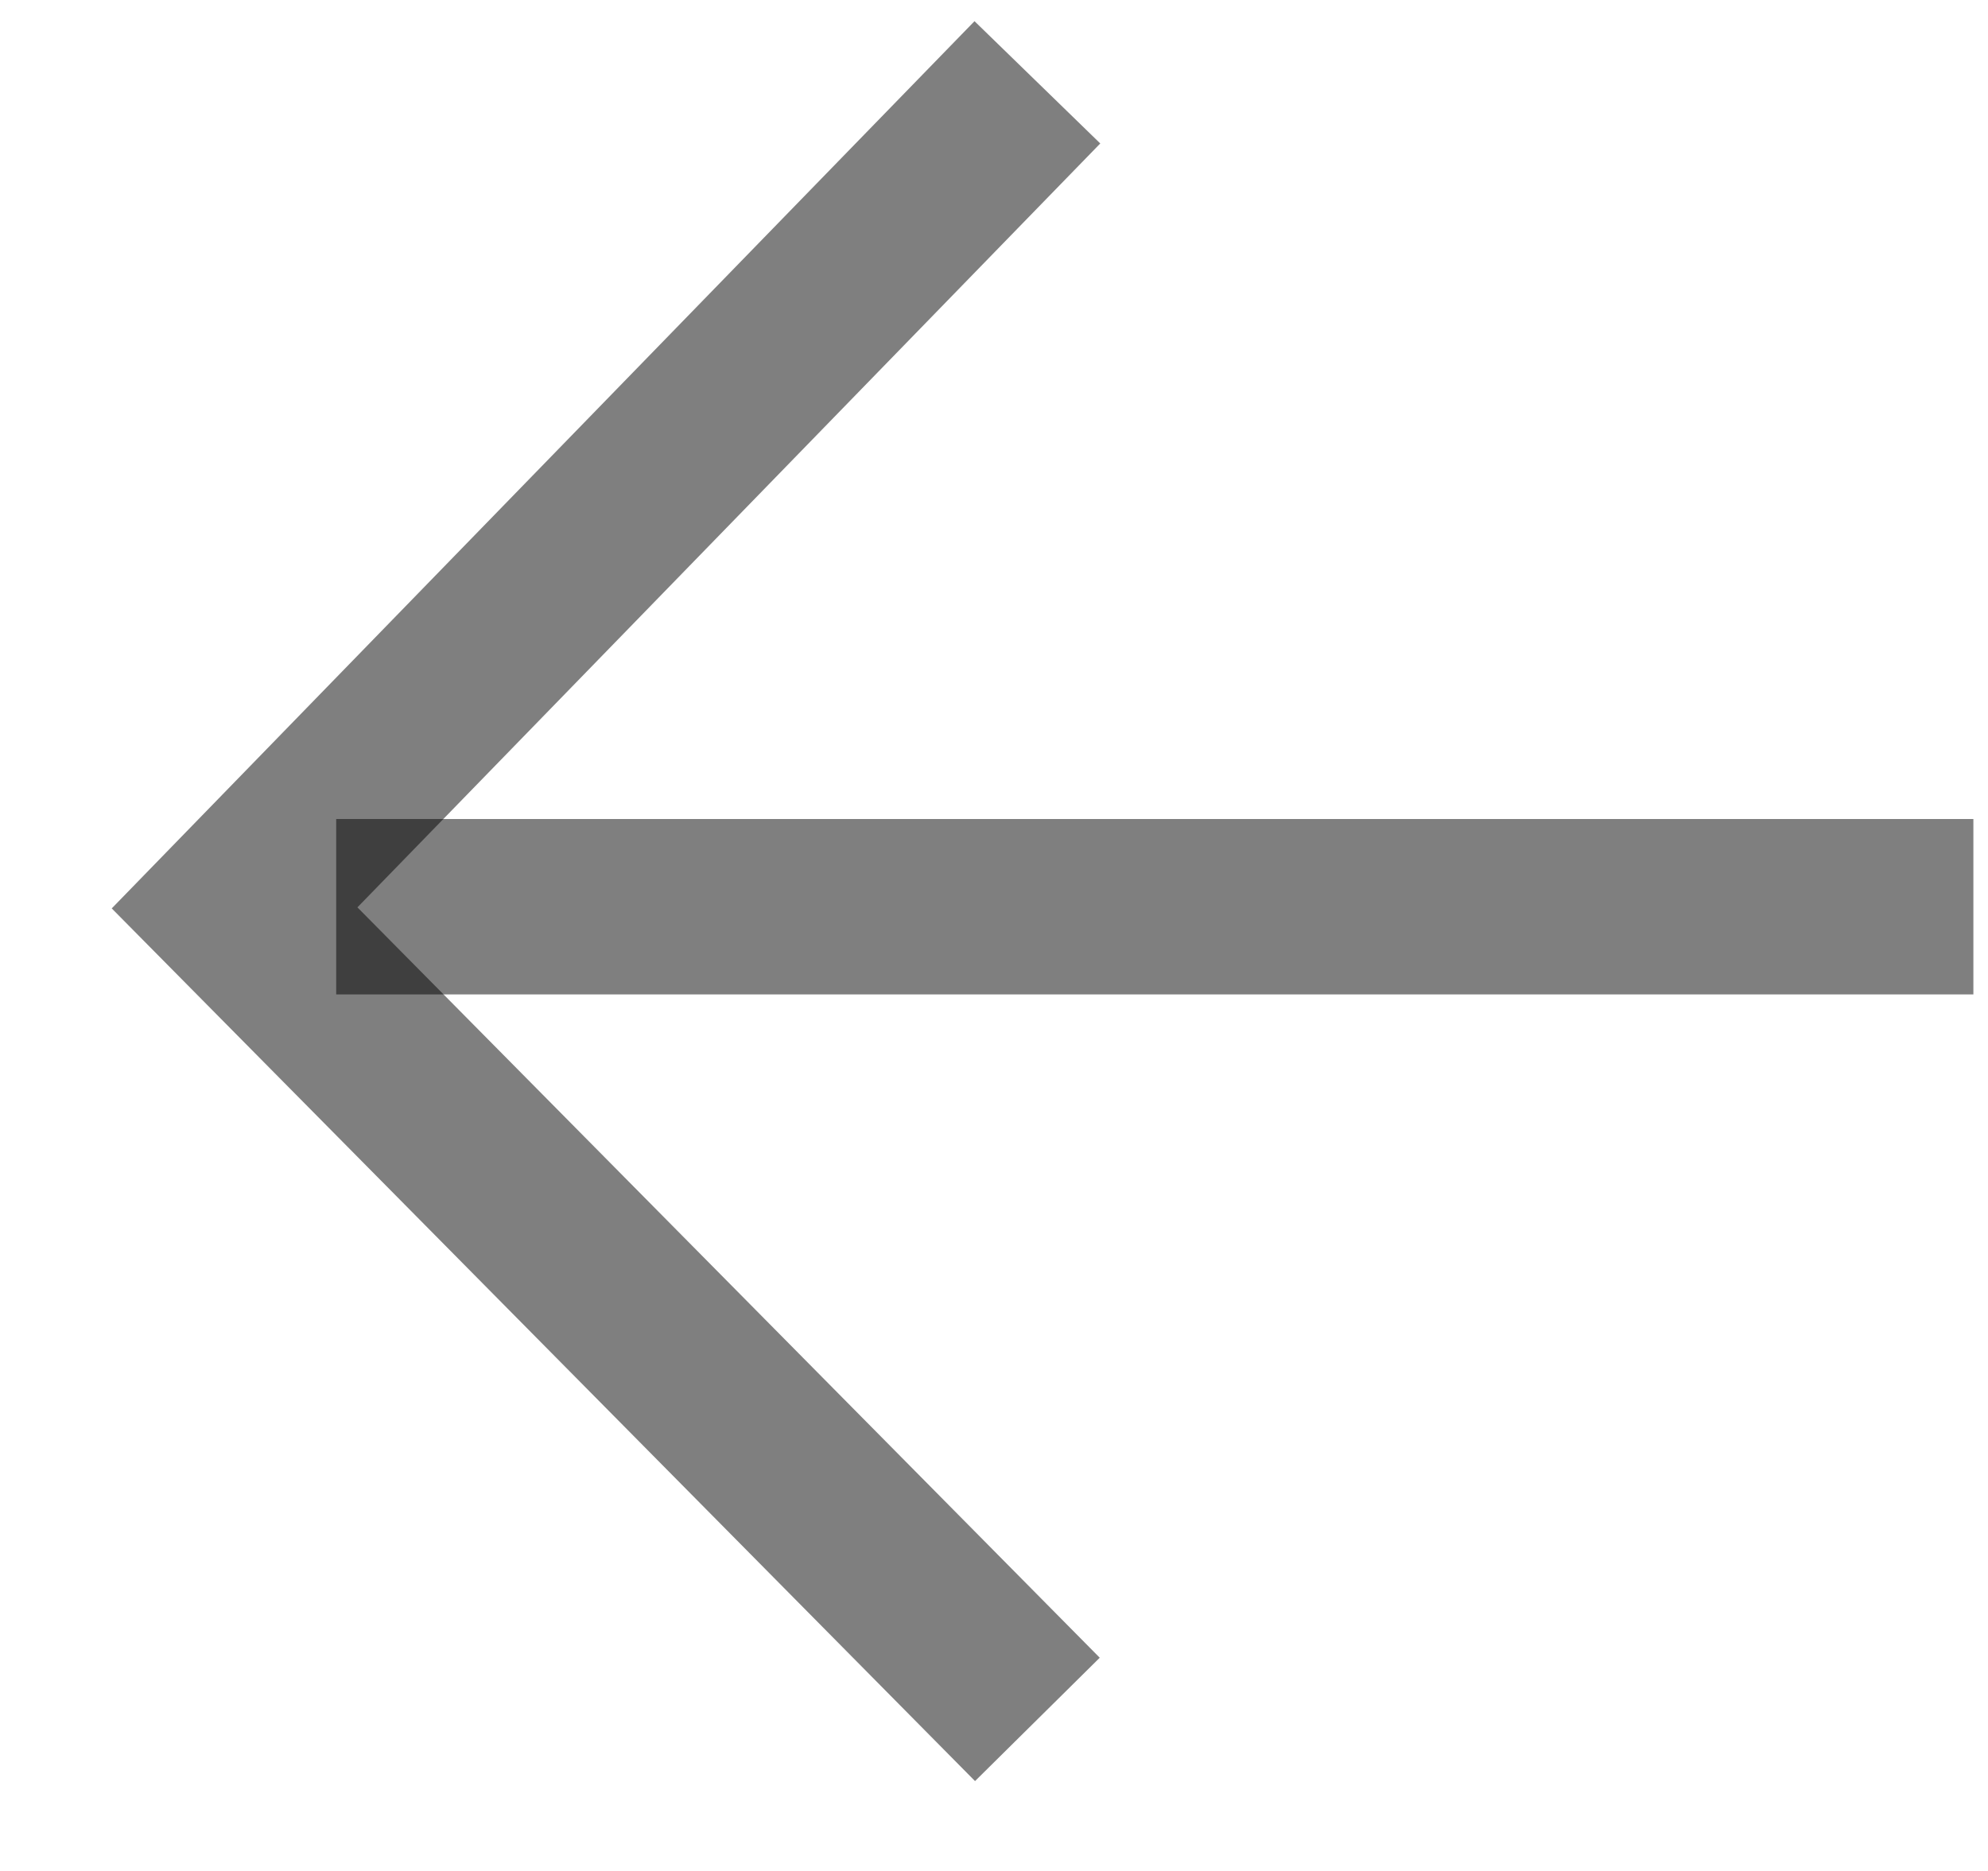 <svg width="17" height="16" viewBox="0 0 17 16" fill="none" xmlns="http://www.w3.org/2000/svg">
<path d="M8.871 0.704L2.006 7.764L8.871 14.704" stroke="black" stroke-width="1.5" stroke-opacity="0.5"/>
<rect x="2.875" y="7.004" width="14" height="1.5" fill="black" fill-opacity="0.5"/>
</svg>
